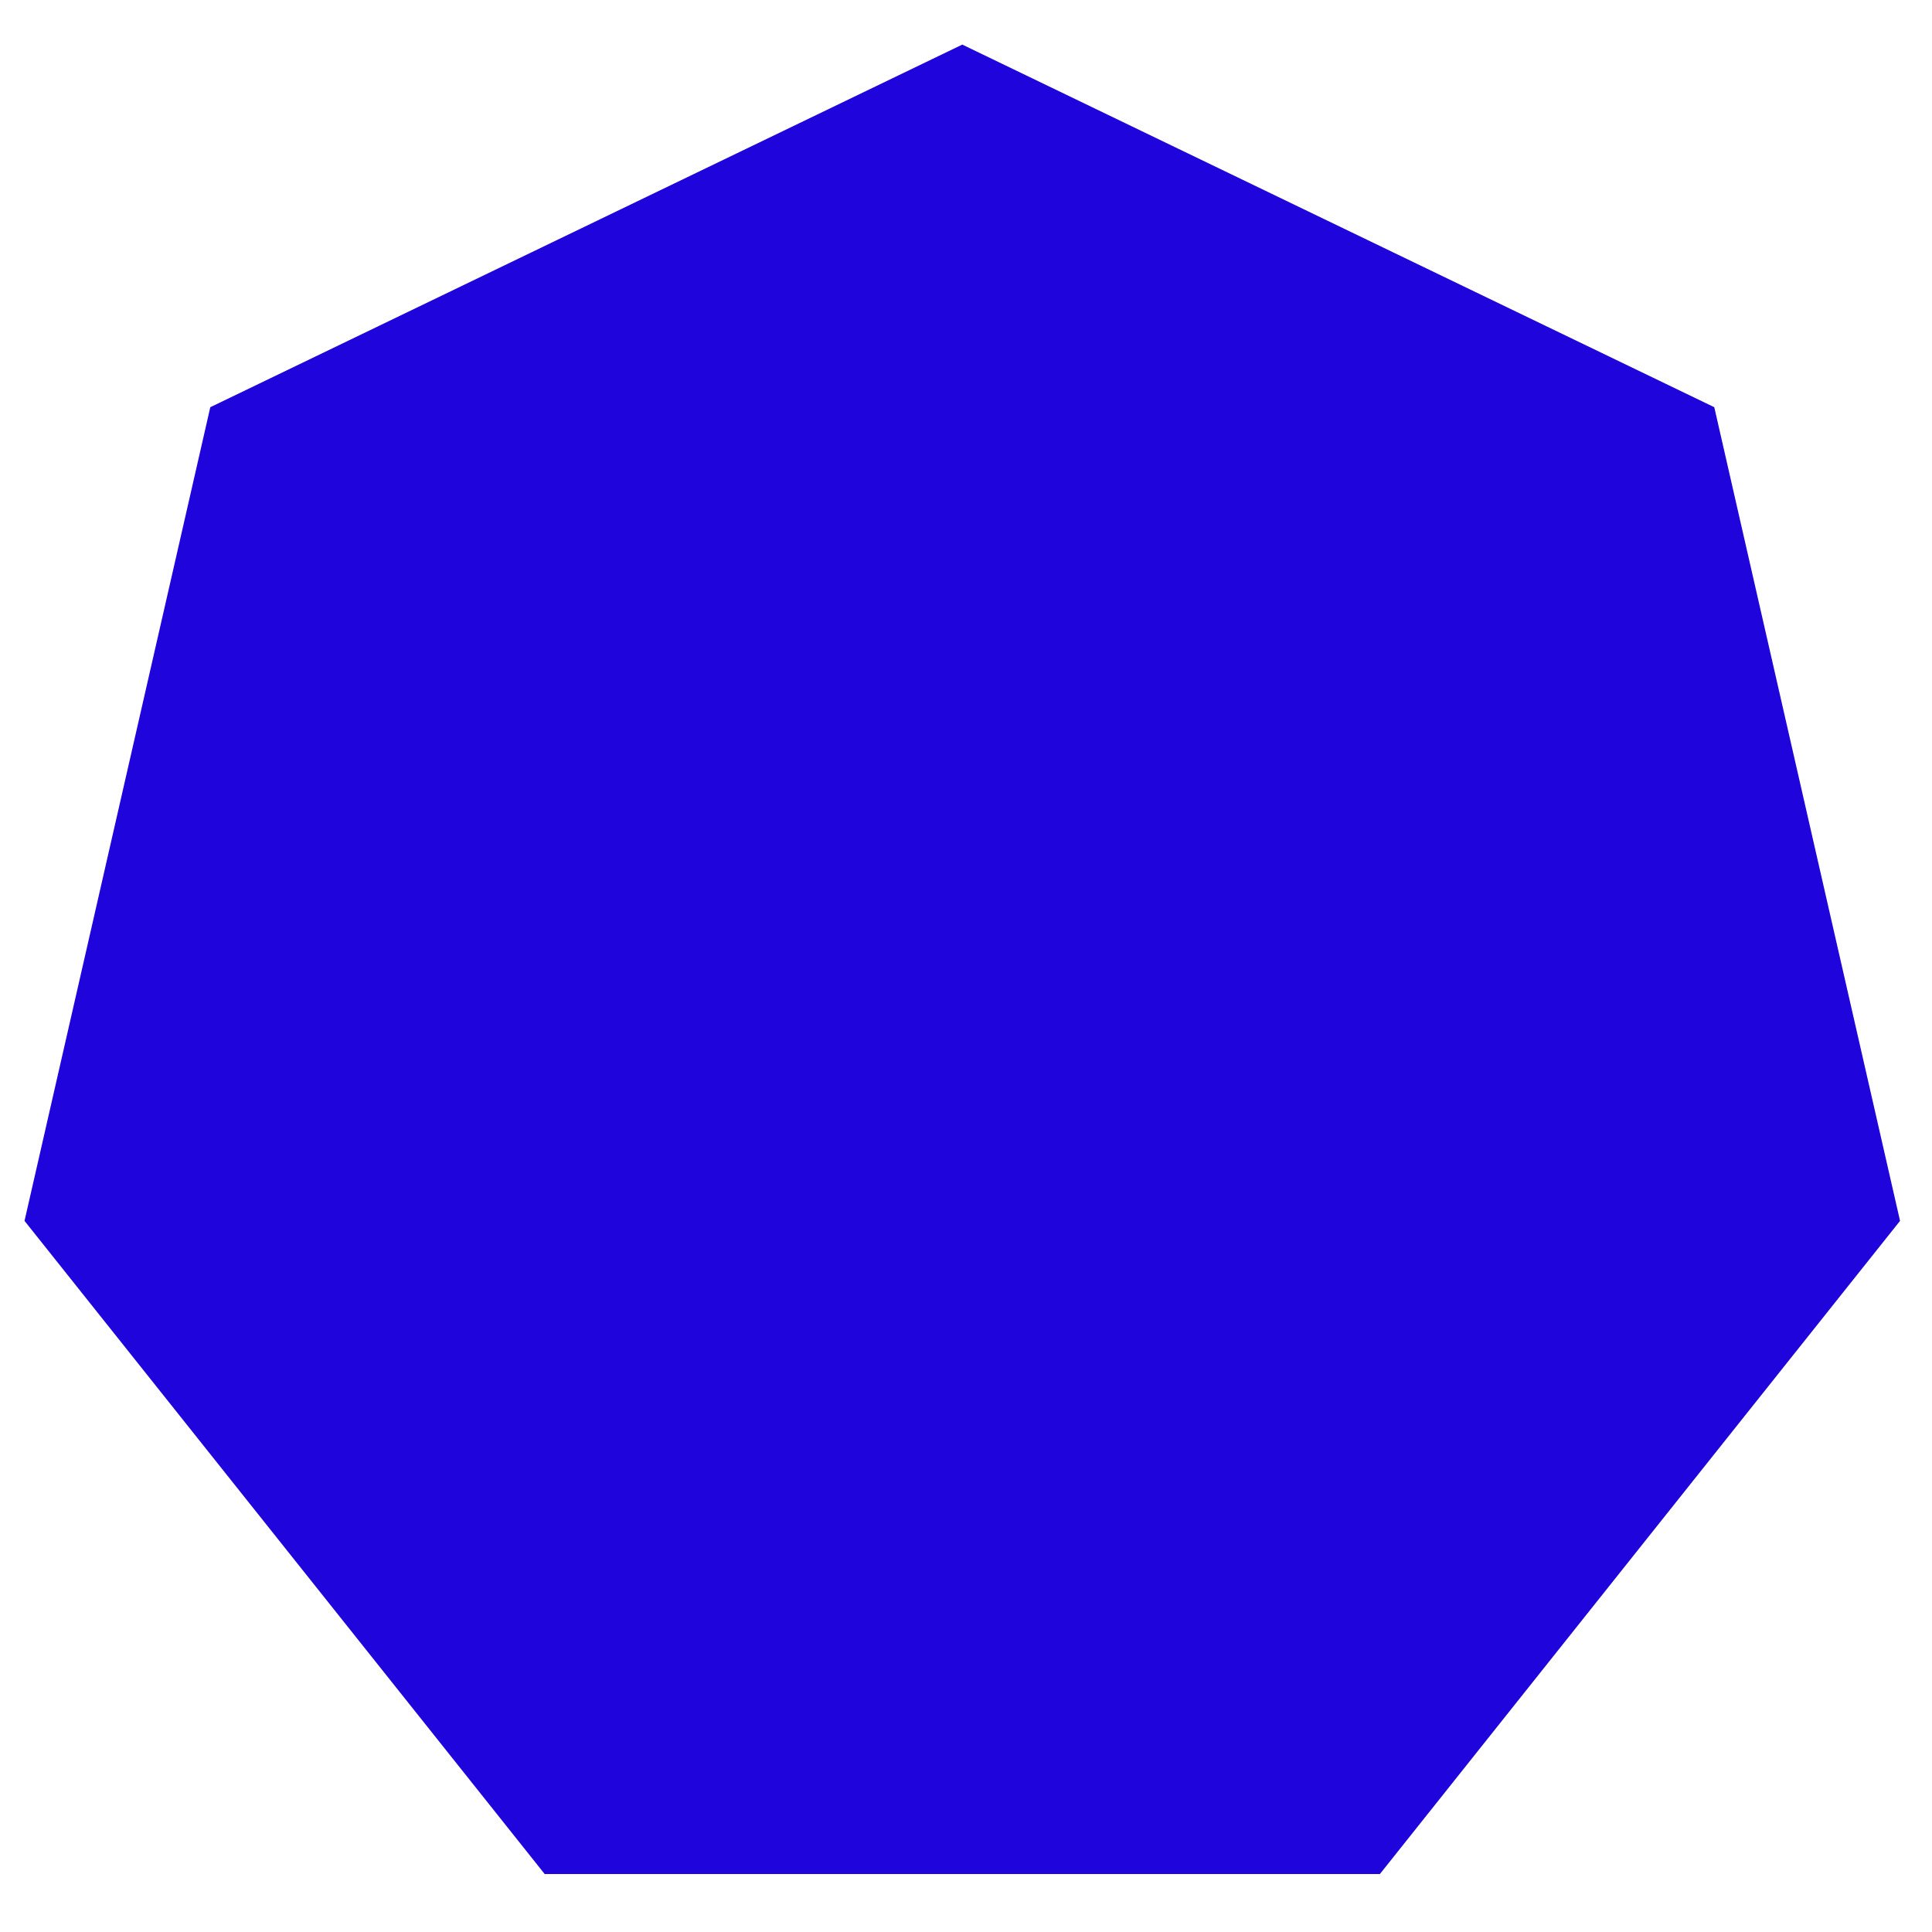 <svg width="260" height="260" fill="none" xmlns="http://www.w3.org/2000/svg"><g clip-path="url(#clip0)"><path d="M129.5 6l101.2 48.8 25 109.5-70 87.9H73.3l-70-87.9 25-109.5L129.5 6z" fill="#1F05DC"/></g><defs><clipPath id="clip0"><path fill="#fff" d="M0 0h260v260H0z"/></clipPath></defs></svg>
